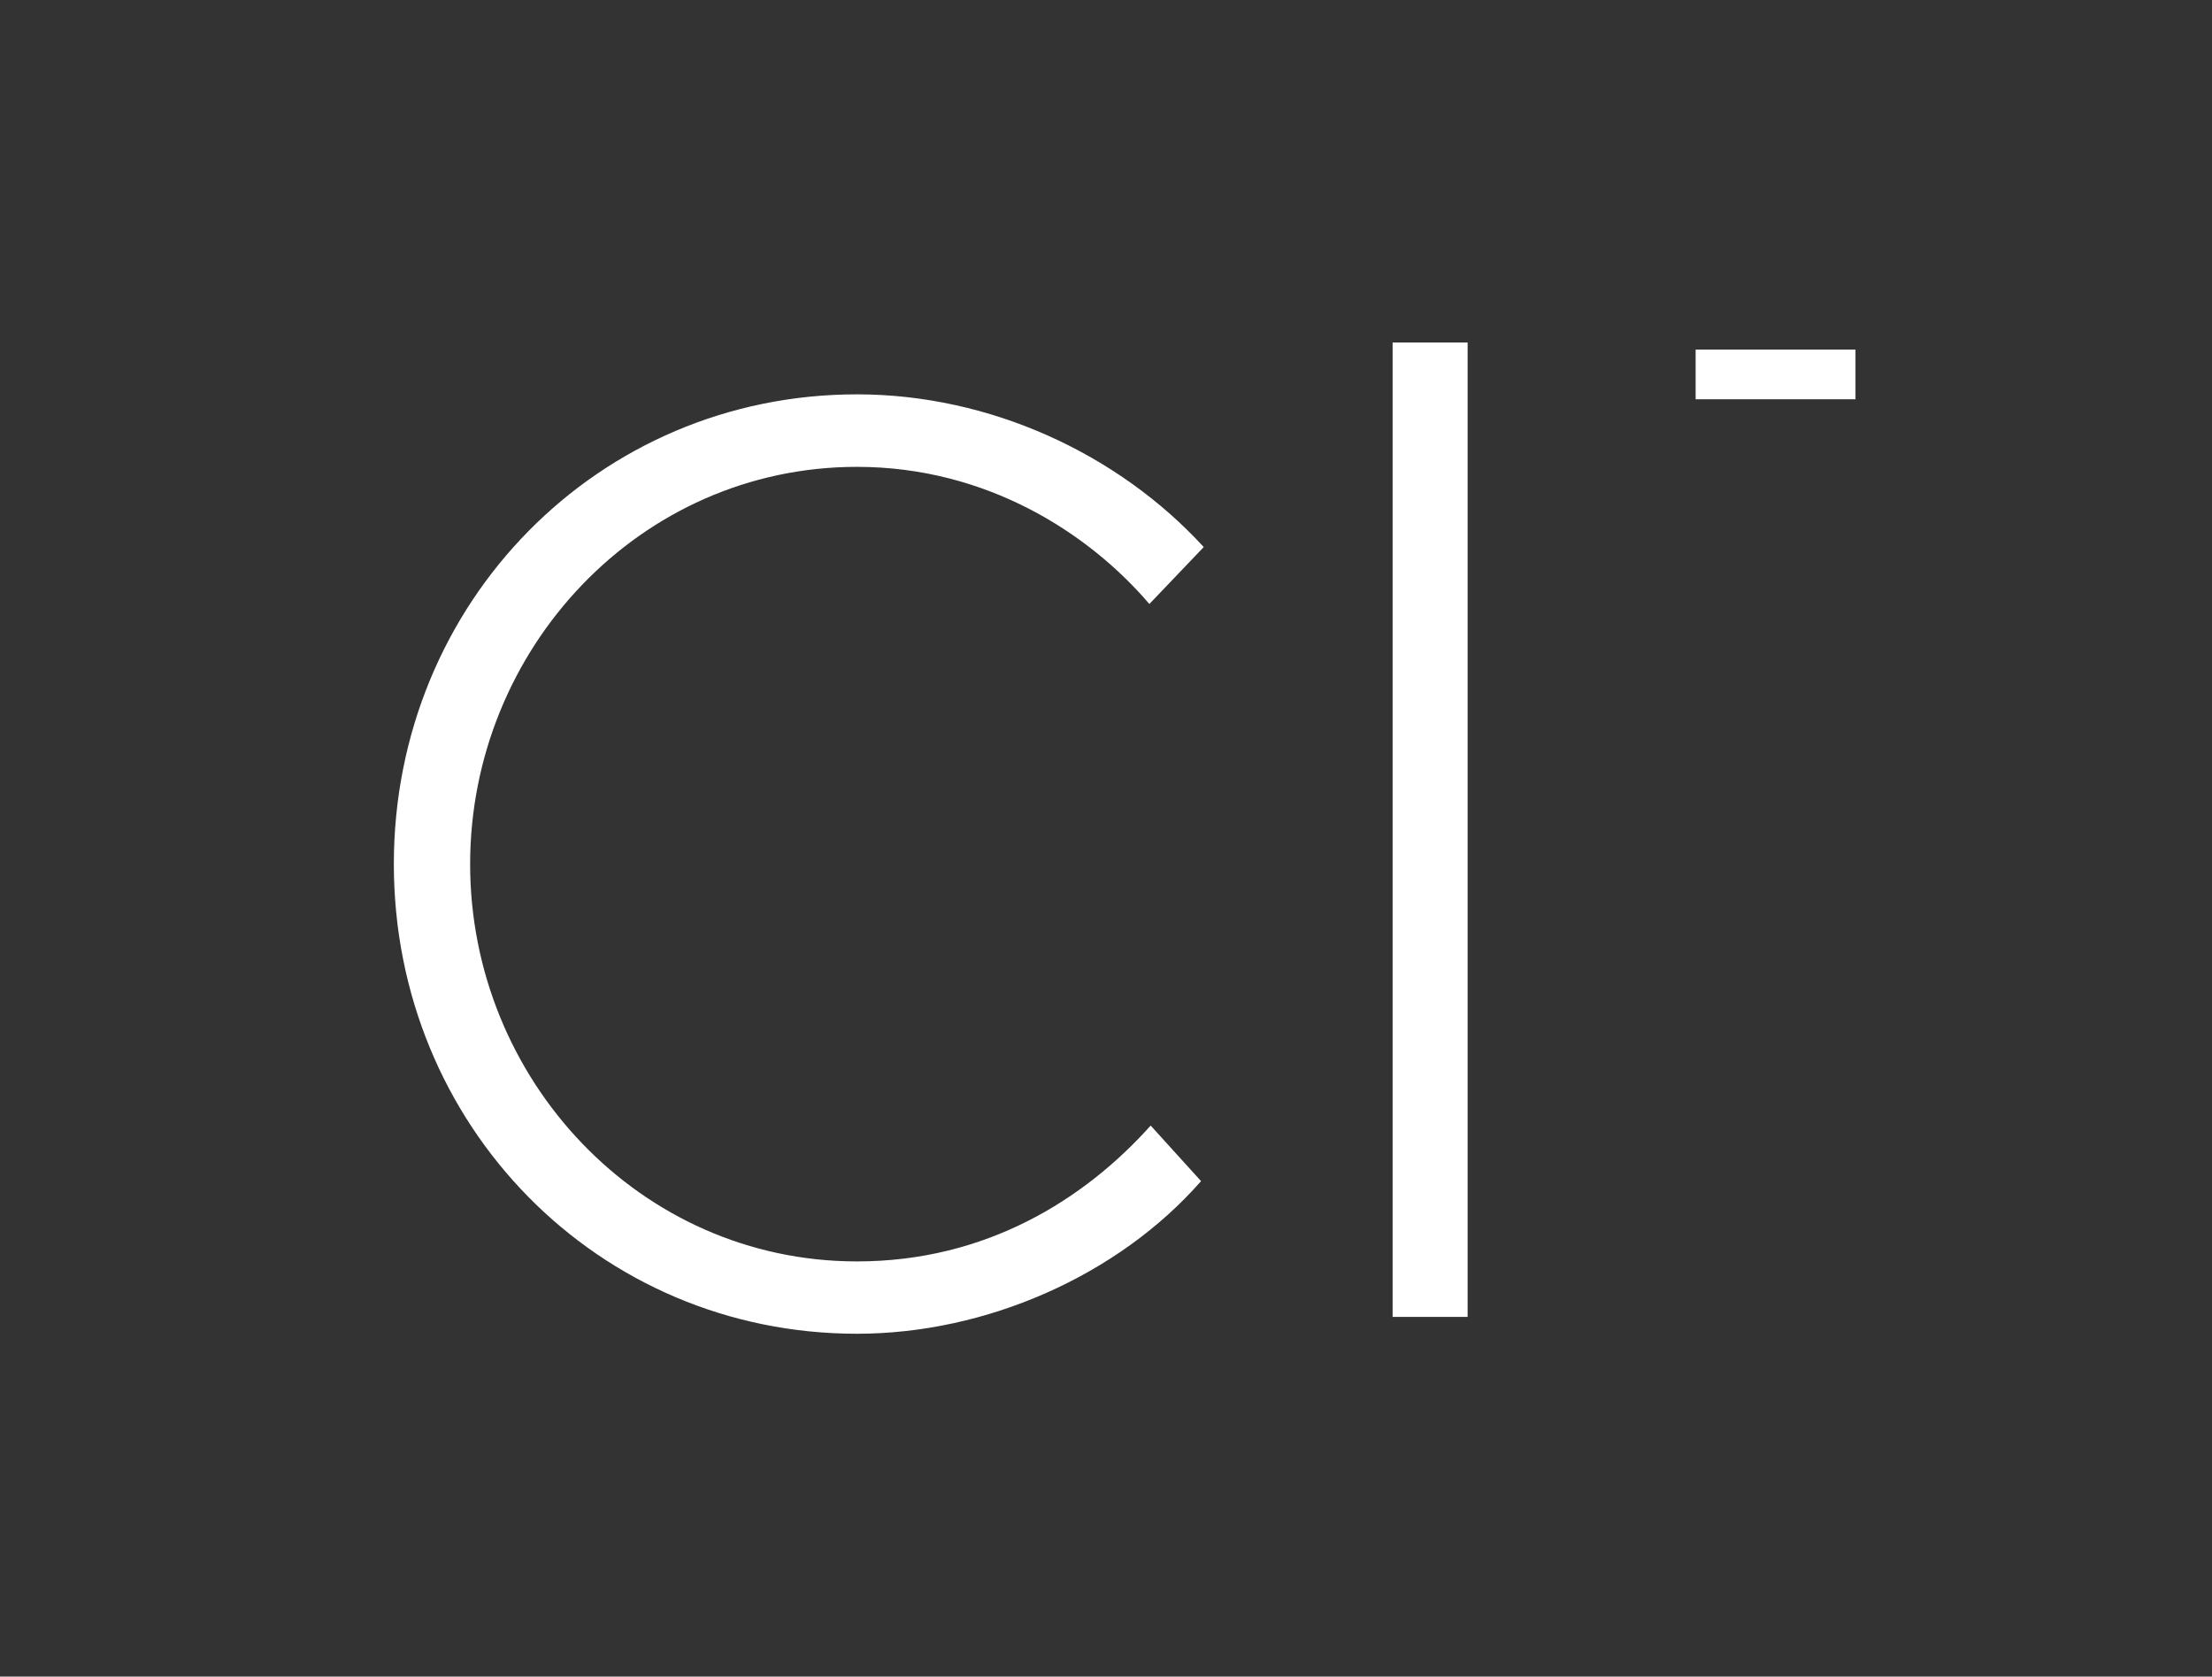 <?xml version="1.0" encoding="UTF-8"?> <svg xmlns="http://www.w3.org/2000/svg" id="_Слой_1" data-name="Слой 1" viewBox="0 0 256 194"><rect x="0" y="0" width="256" height="194" fill="#333333" stroke="none"/><defs><style> .cls-1 { fill: #fff; } </style></defs><g><path class="cls-1" d="M139.01,136.66c-9.58,10.93-24.86,17.67-39.83,17.67-29.95,0-53.6-24.11-53.6-54.35s23.66-54.35,53.6-54.35c15.42,0,30.25,6.89,40.13,17.67l-6.29,6.59c-7.04-8.24-18.87-15.87-33.84-15.87-25.16,0-44.77,21.11-44.77,45.97s19.62,45.97,44.77,45.97c14.97,0,26.35-7.19,33.99-15.72l5.84,6.44Z"></path><path class="cls-1" d="M161.17,152.38V39.63h8.68v112.75h-8.68Z"></path></g><path class="cls-1" d="M196.24,46.2v-5.75h18.5v5.75h-18.5Z"></path></svg> 